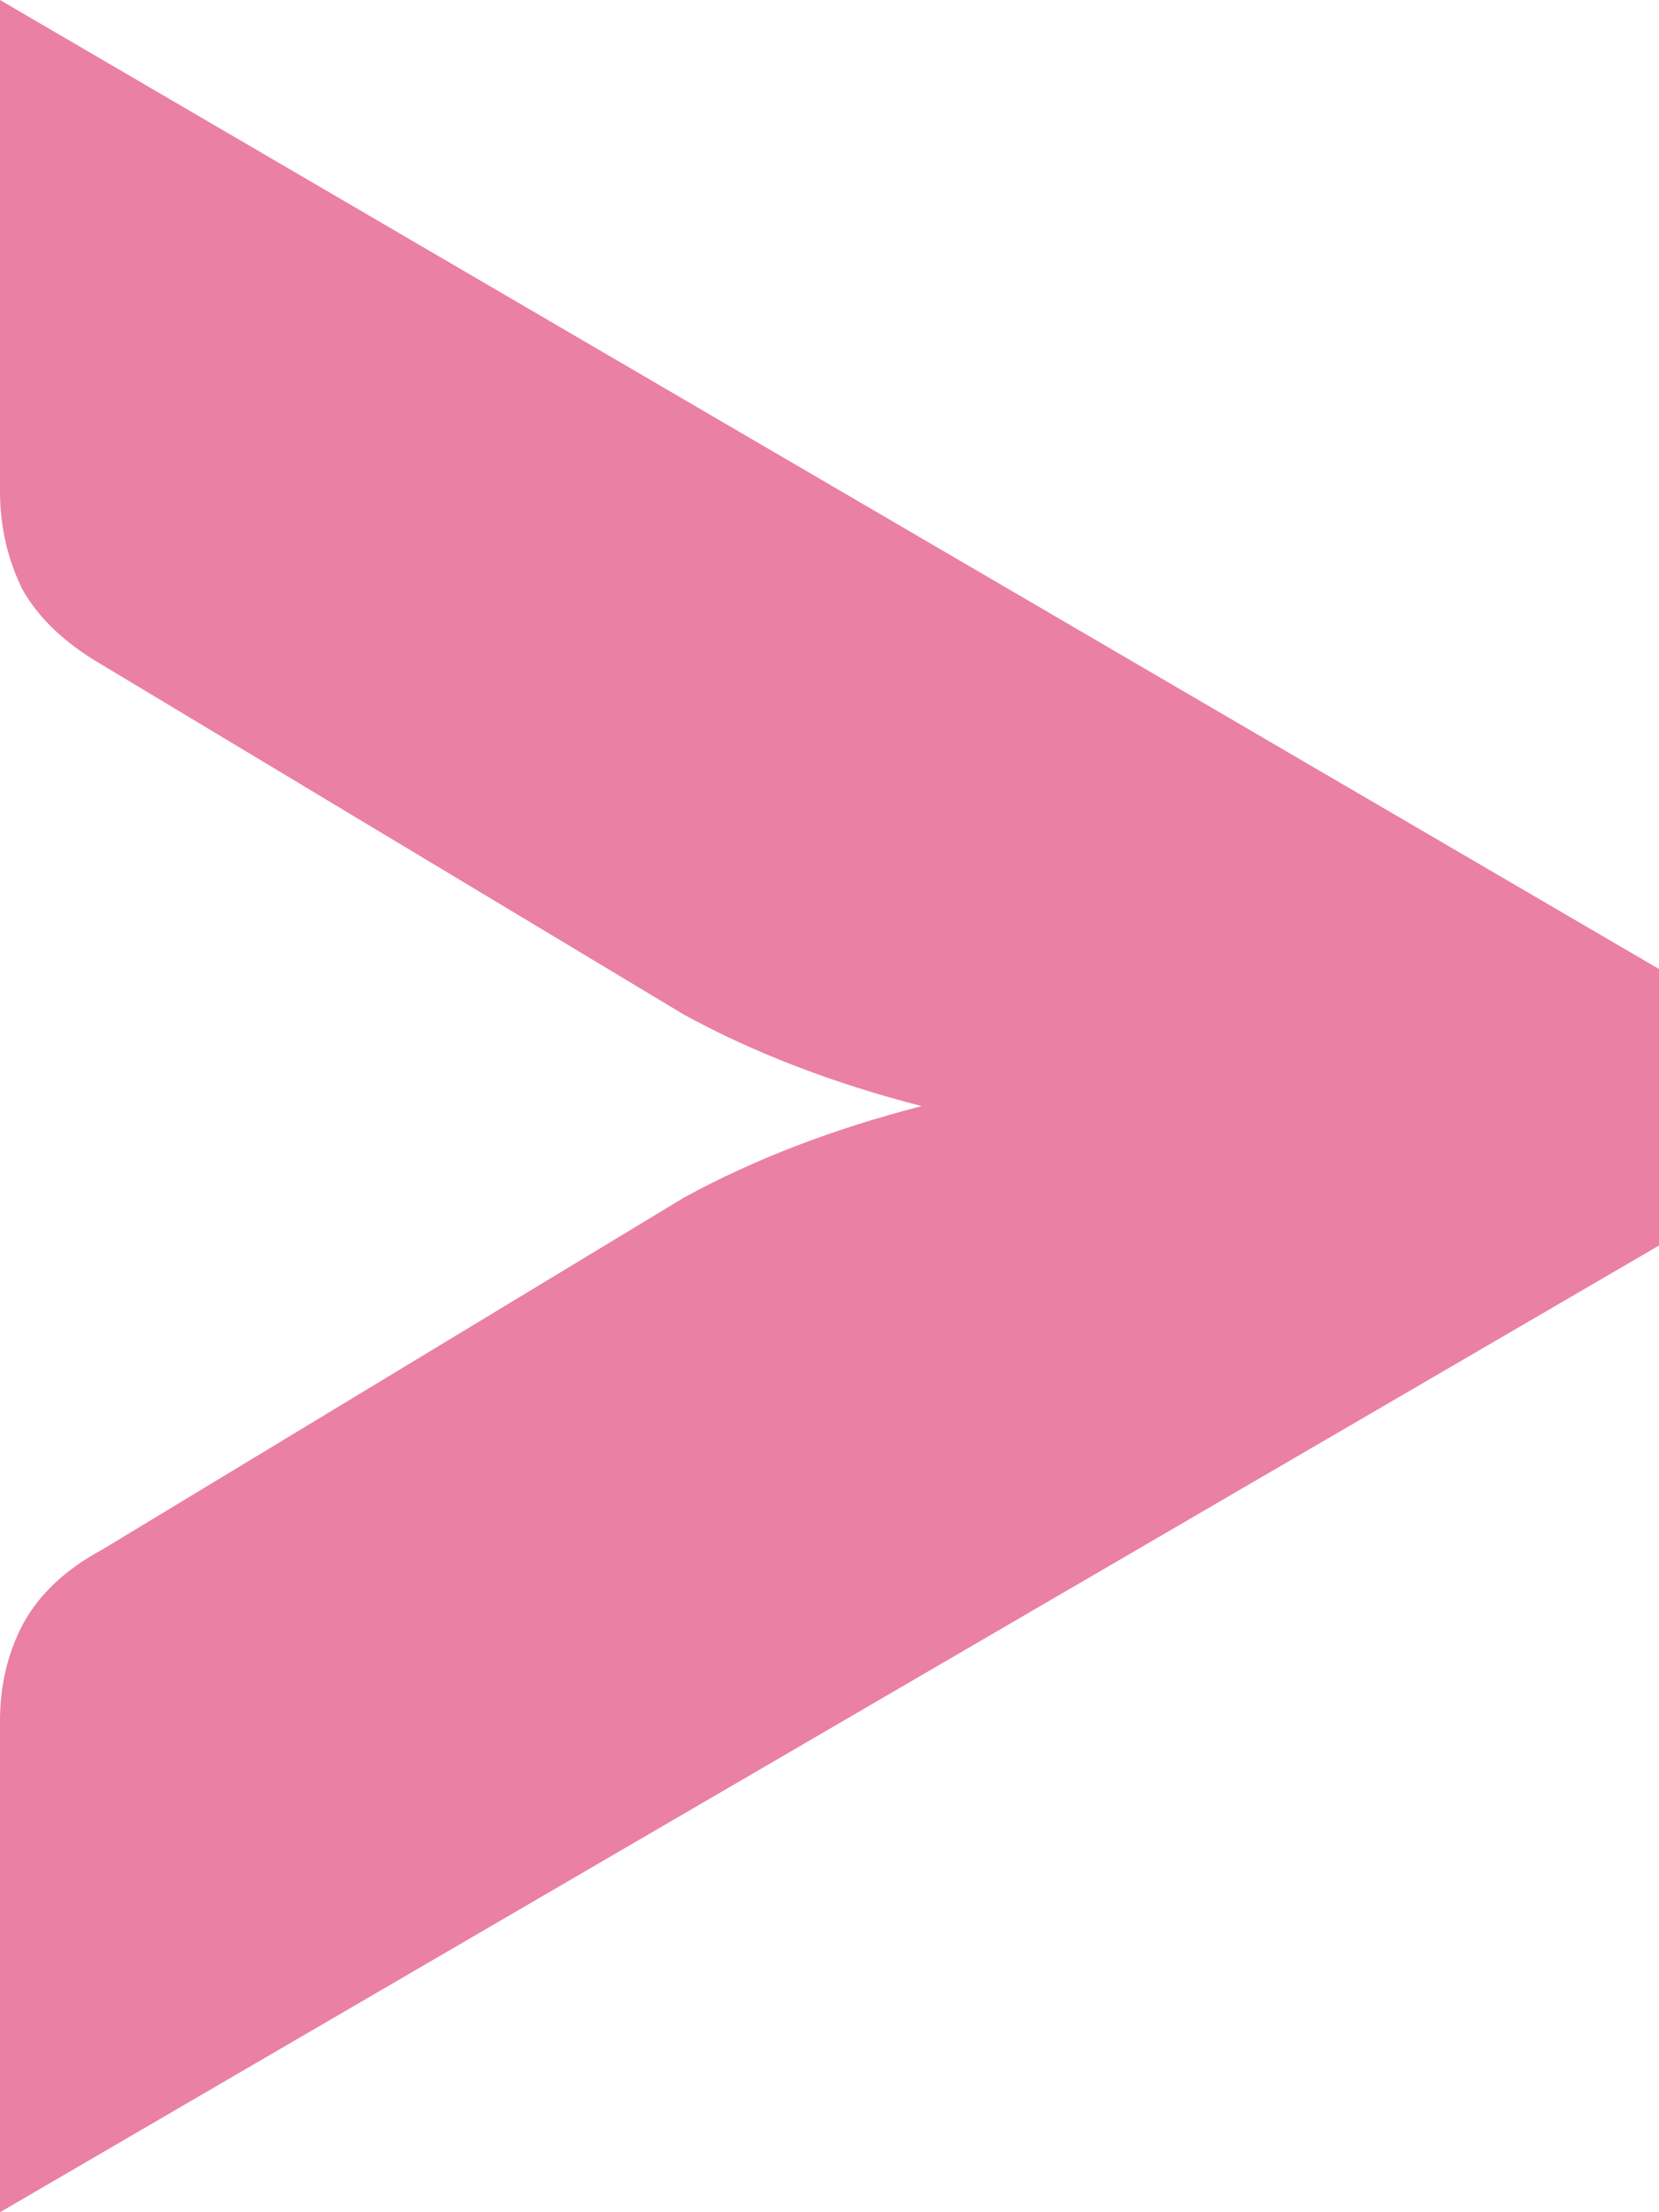 <?xml version="1.0" encoding="UTF-8"?> <svg xmlns="http://www.w3.org/2000/svg" width="30" height="40" viewBox="0 0 30 40" fill="none"><path d="M30 17.521V22.521L0 40V31.116C0 30.482 0.136 29.904 0.407 29.38C0.704 28.829 1.185 28.375 1.852 28.017L12.37 21.653C13.63 20.964 15.062 20.413 16.667 20C15.062 19.587 13.63 19.036 12.37 18.347L1.852 12.025C1.185 11.639 0.704 11.185 0.407 10.661C0.136 10.11 0 9.518 0 8.884V0L30 17.521Z" fill="#EA80A3"></path></svg> 